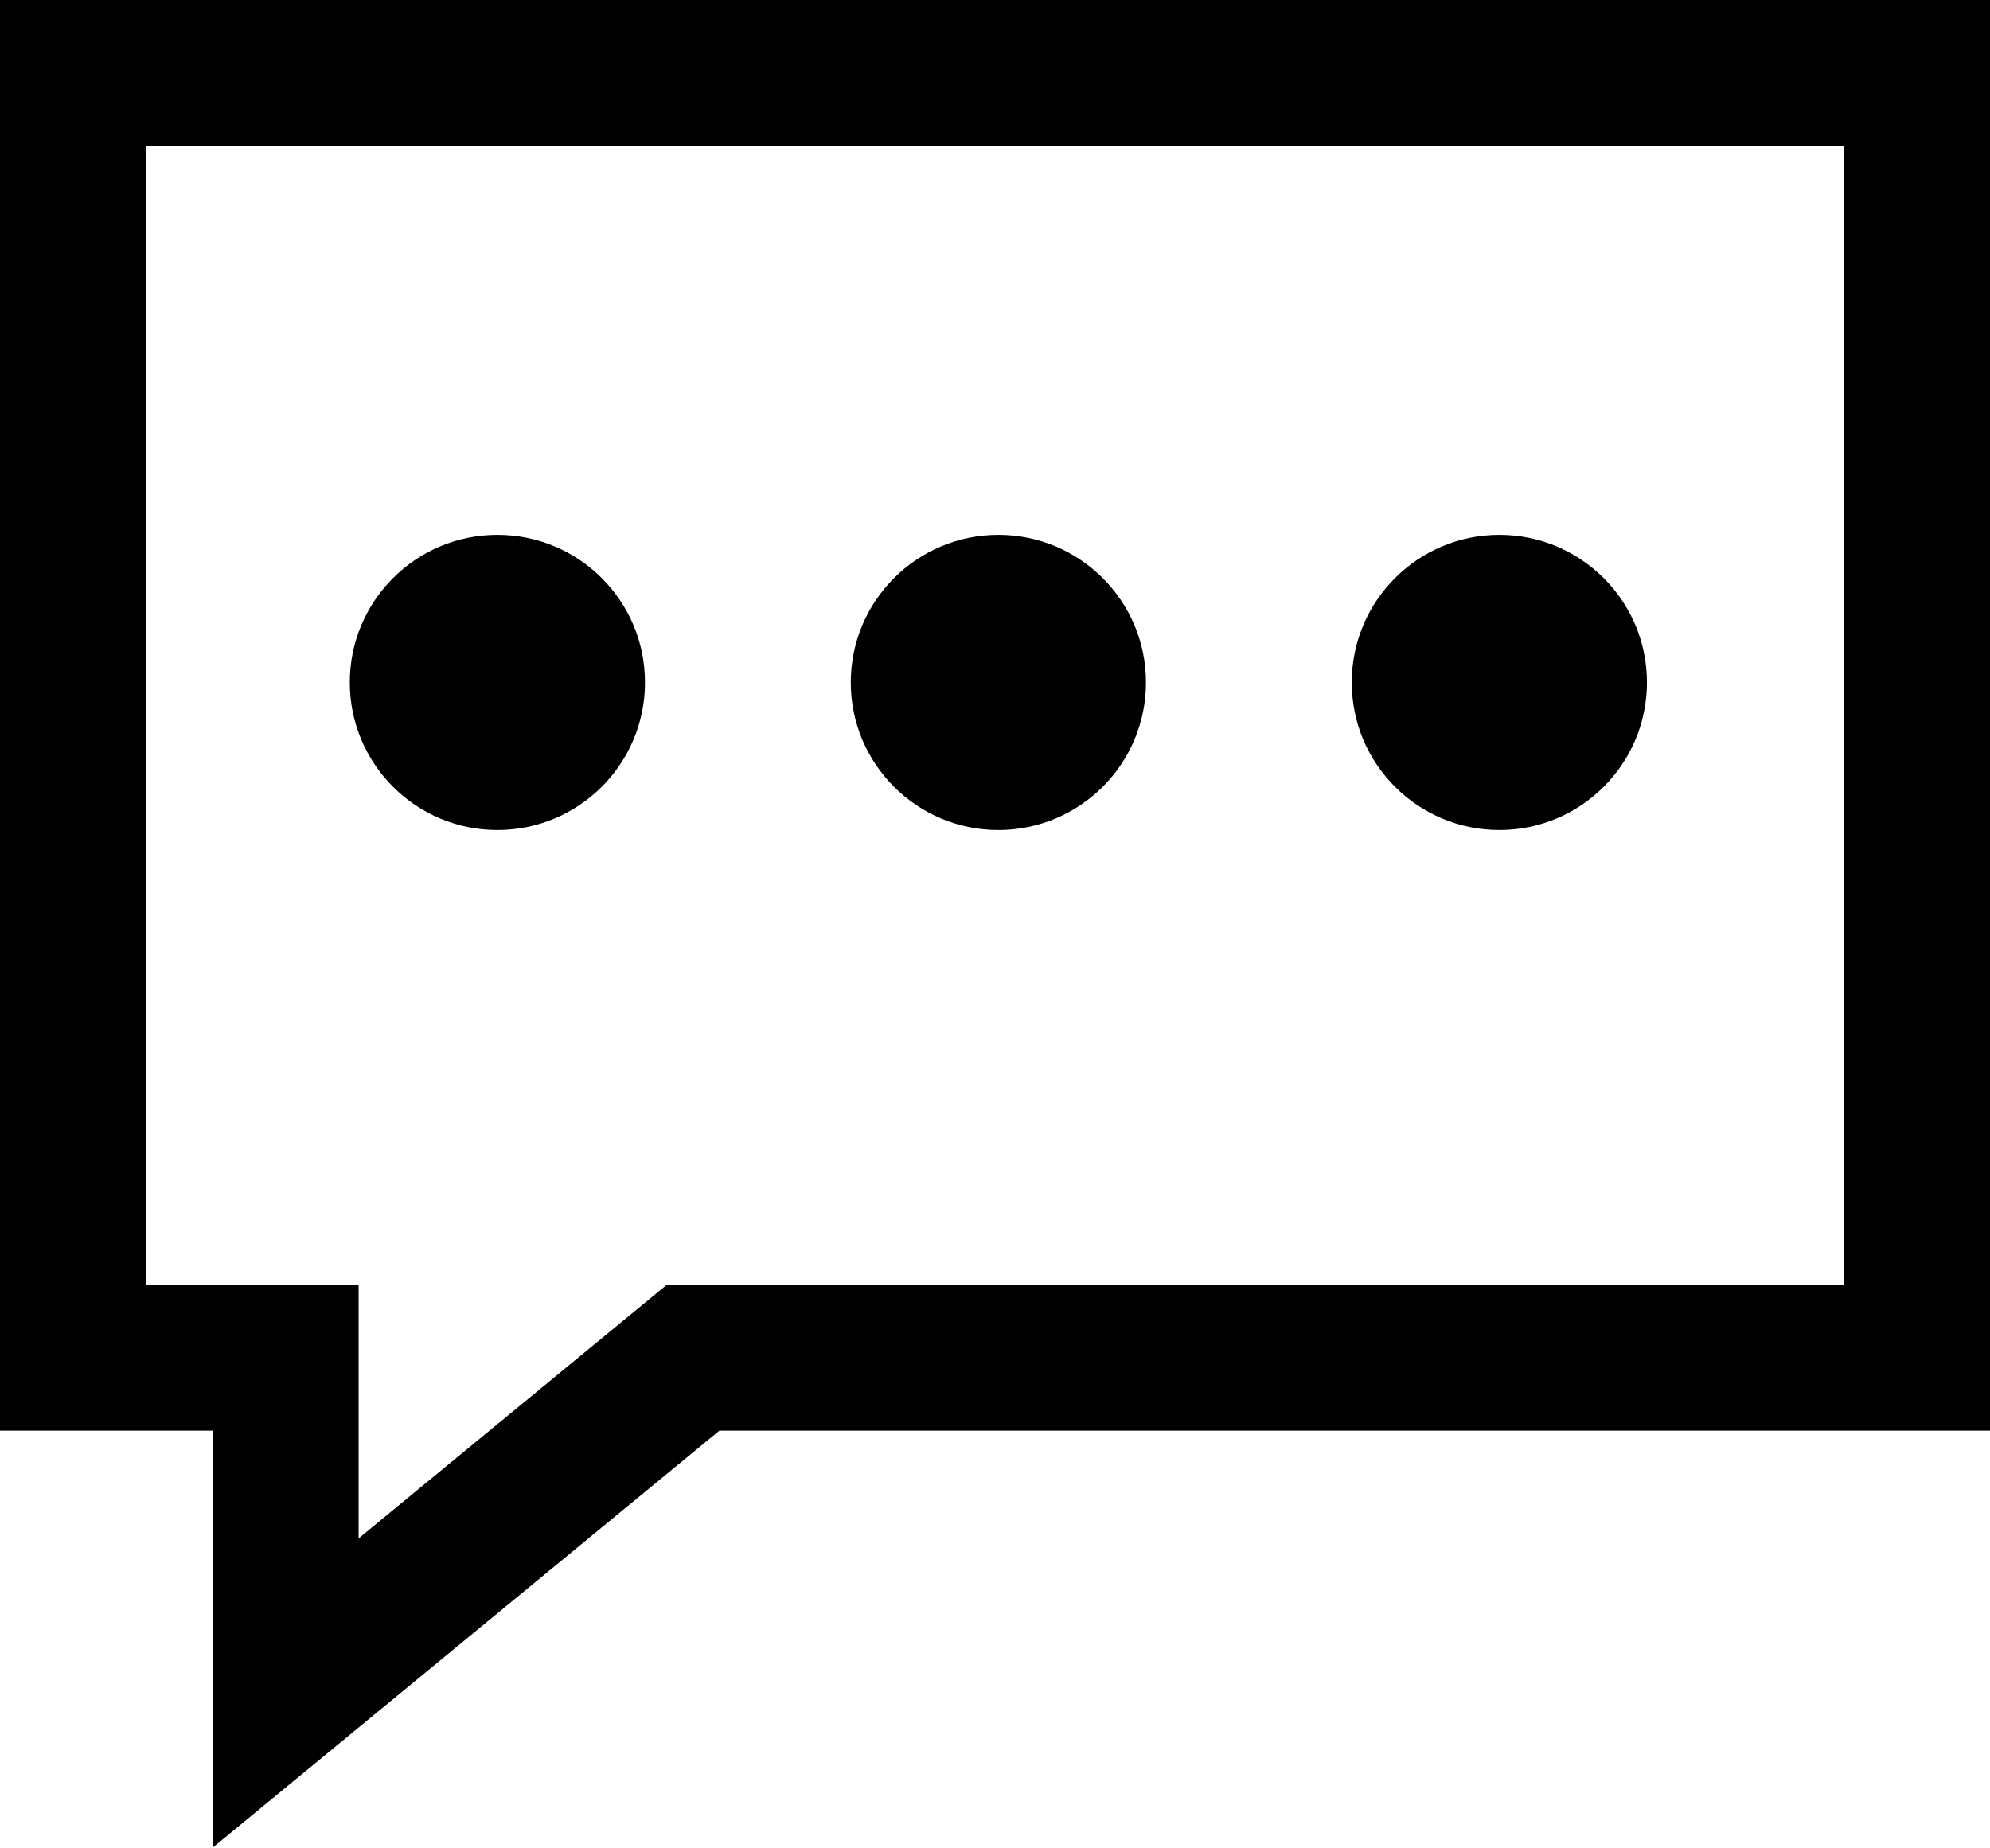 <?xml version="1.0" encoding="UTF-8"?>
<svg id="Layer_2" data-name="Layer 2" xmlns="http://www.w3.org/2000/svg" xmlns:xlink="http://www.w3.org/1999/xlink" viewBox="0 0 326.95 303.63">
  <defs>
    <style>
      .cls-1 {
        stroke: #000;
        stroke-miterlimit: 10;
        stroke-width: 24px;
      }

      .cls-1, .cls-2 {
        fill: none;
      }

      .cls-3 {
        clip-path: url(#clippath);
      }

      .cls-2, .cls-4 {
        stroke-width: 0px;
      }

      .cls-4 {
        fill: #000;
      }
    </style>
    <clipPath id="clippath">
      <rect class="cls-2" width="326.95" height="303.63"/>
    </clipPath>
  </defs>
  <g id="Layer_1-2" data-name="Layer 1">
    <g class="cls-3">
      <polygon class="cls-1" points="113.89 223.09 314.95 223.09 314.95 12 12 12 12 223.09 46.92 223.09 46.92 278.21 113.89 223.09"/>
      <path class="cls-4" d="M246.34,87.89c-13.39,0-24.25,10.86-24.25,24.25s10.86,24.25,24.25,24.25,24.25-10.86,24.25-24.25-10.86-24.25-24.25-24.25"/>
      <path class="cls-4" d="M164.03,87.89c-13.39,0-24.25,10.86-24.25,24.25s10.86,24.25,24.25,24.25,24.25-10.86,24.25-24.25-10.86-24.25-24.25-24.25"/>
      <path class="cls-4" d="M81.72,87.89c-13.39,0-24.25,10.86-24.25,24.25s10.86,24.25,24.25,24.25,24.25-10.86,24.25-24.25-10.86-24.25-24.25-24.25"/>
    </g>
  </g>
</svg>